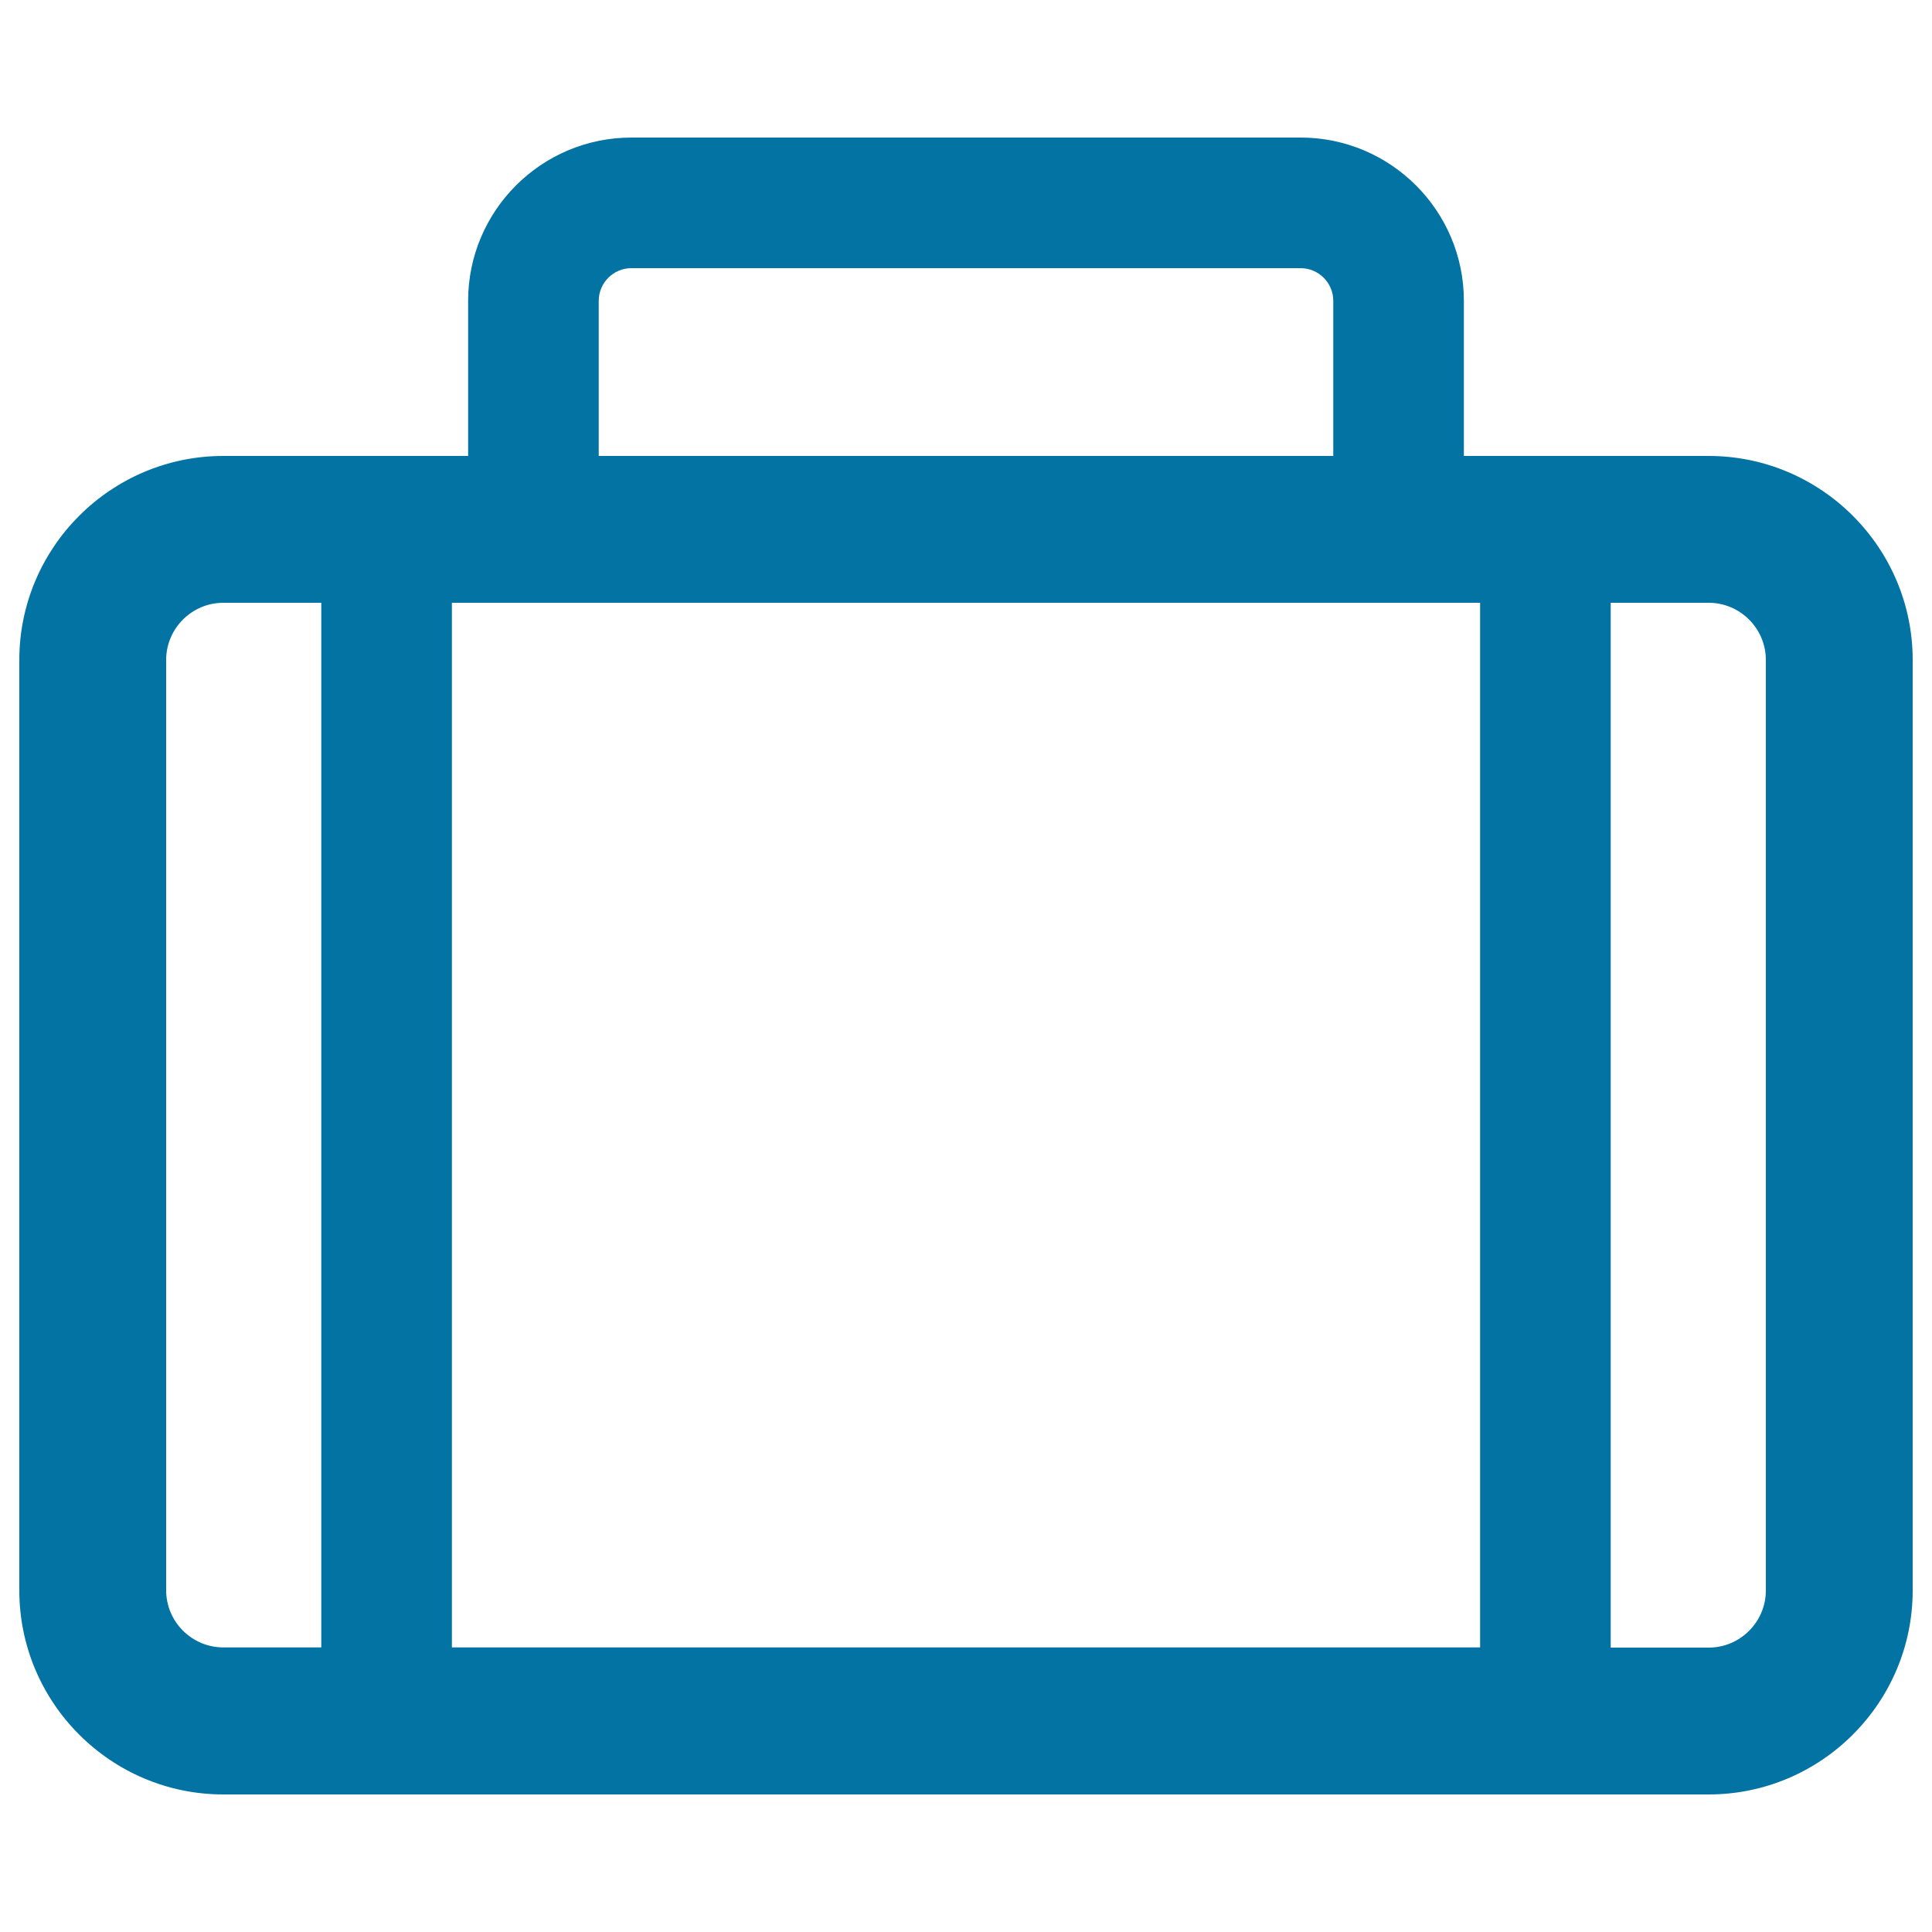 <svg xmlns="http://www.w3.org/2000/svg" viewBox="0 0 1000 1000" style="fill:#0273a2">
<title>Portfolio Bagagge Tool SVG icon</title>
<g><g><path d="M673.2,71.2H326.8c-46.6,0-84.5,37.9-84.5,84.5V236H115.6C57.4,236,10,283.4,10,341.6v481.6c0,58.2,47.4,105.6,105.6,105.6h768.8c58.2,0,105.6-47.4,105.6-105.6V341.6c0-58.2-47.4-105.6-105.6-105.6H757.7v-80.3C757.7,109.1,719.8,71.2,673.2,71.2z M309.9,155.7c0-9.3,7.6-16.9,16.9-16.9h346.4c9.3,0,16.9,7.6,16.9,16.9V236H309.9V155.7z M166.3,852.7h-50.7c-16.3,0-29.6-13.3-29.6-29.6V341.6c0-16.3,13.3-29.6,29.6-29.6h50.7V852.7z M833.7,312h50.7c16.3,0,29.6,13.3,29.6,29.6v481.6c0,16.3-13.3,29.6-29.6,29.6h-50.7V312L833.7,312z M766.1,312v540.7H233.9V312H766.1z"/></g></g>
</svg>